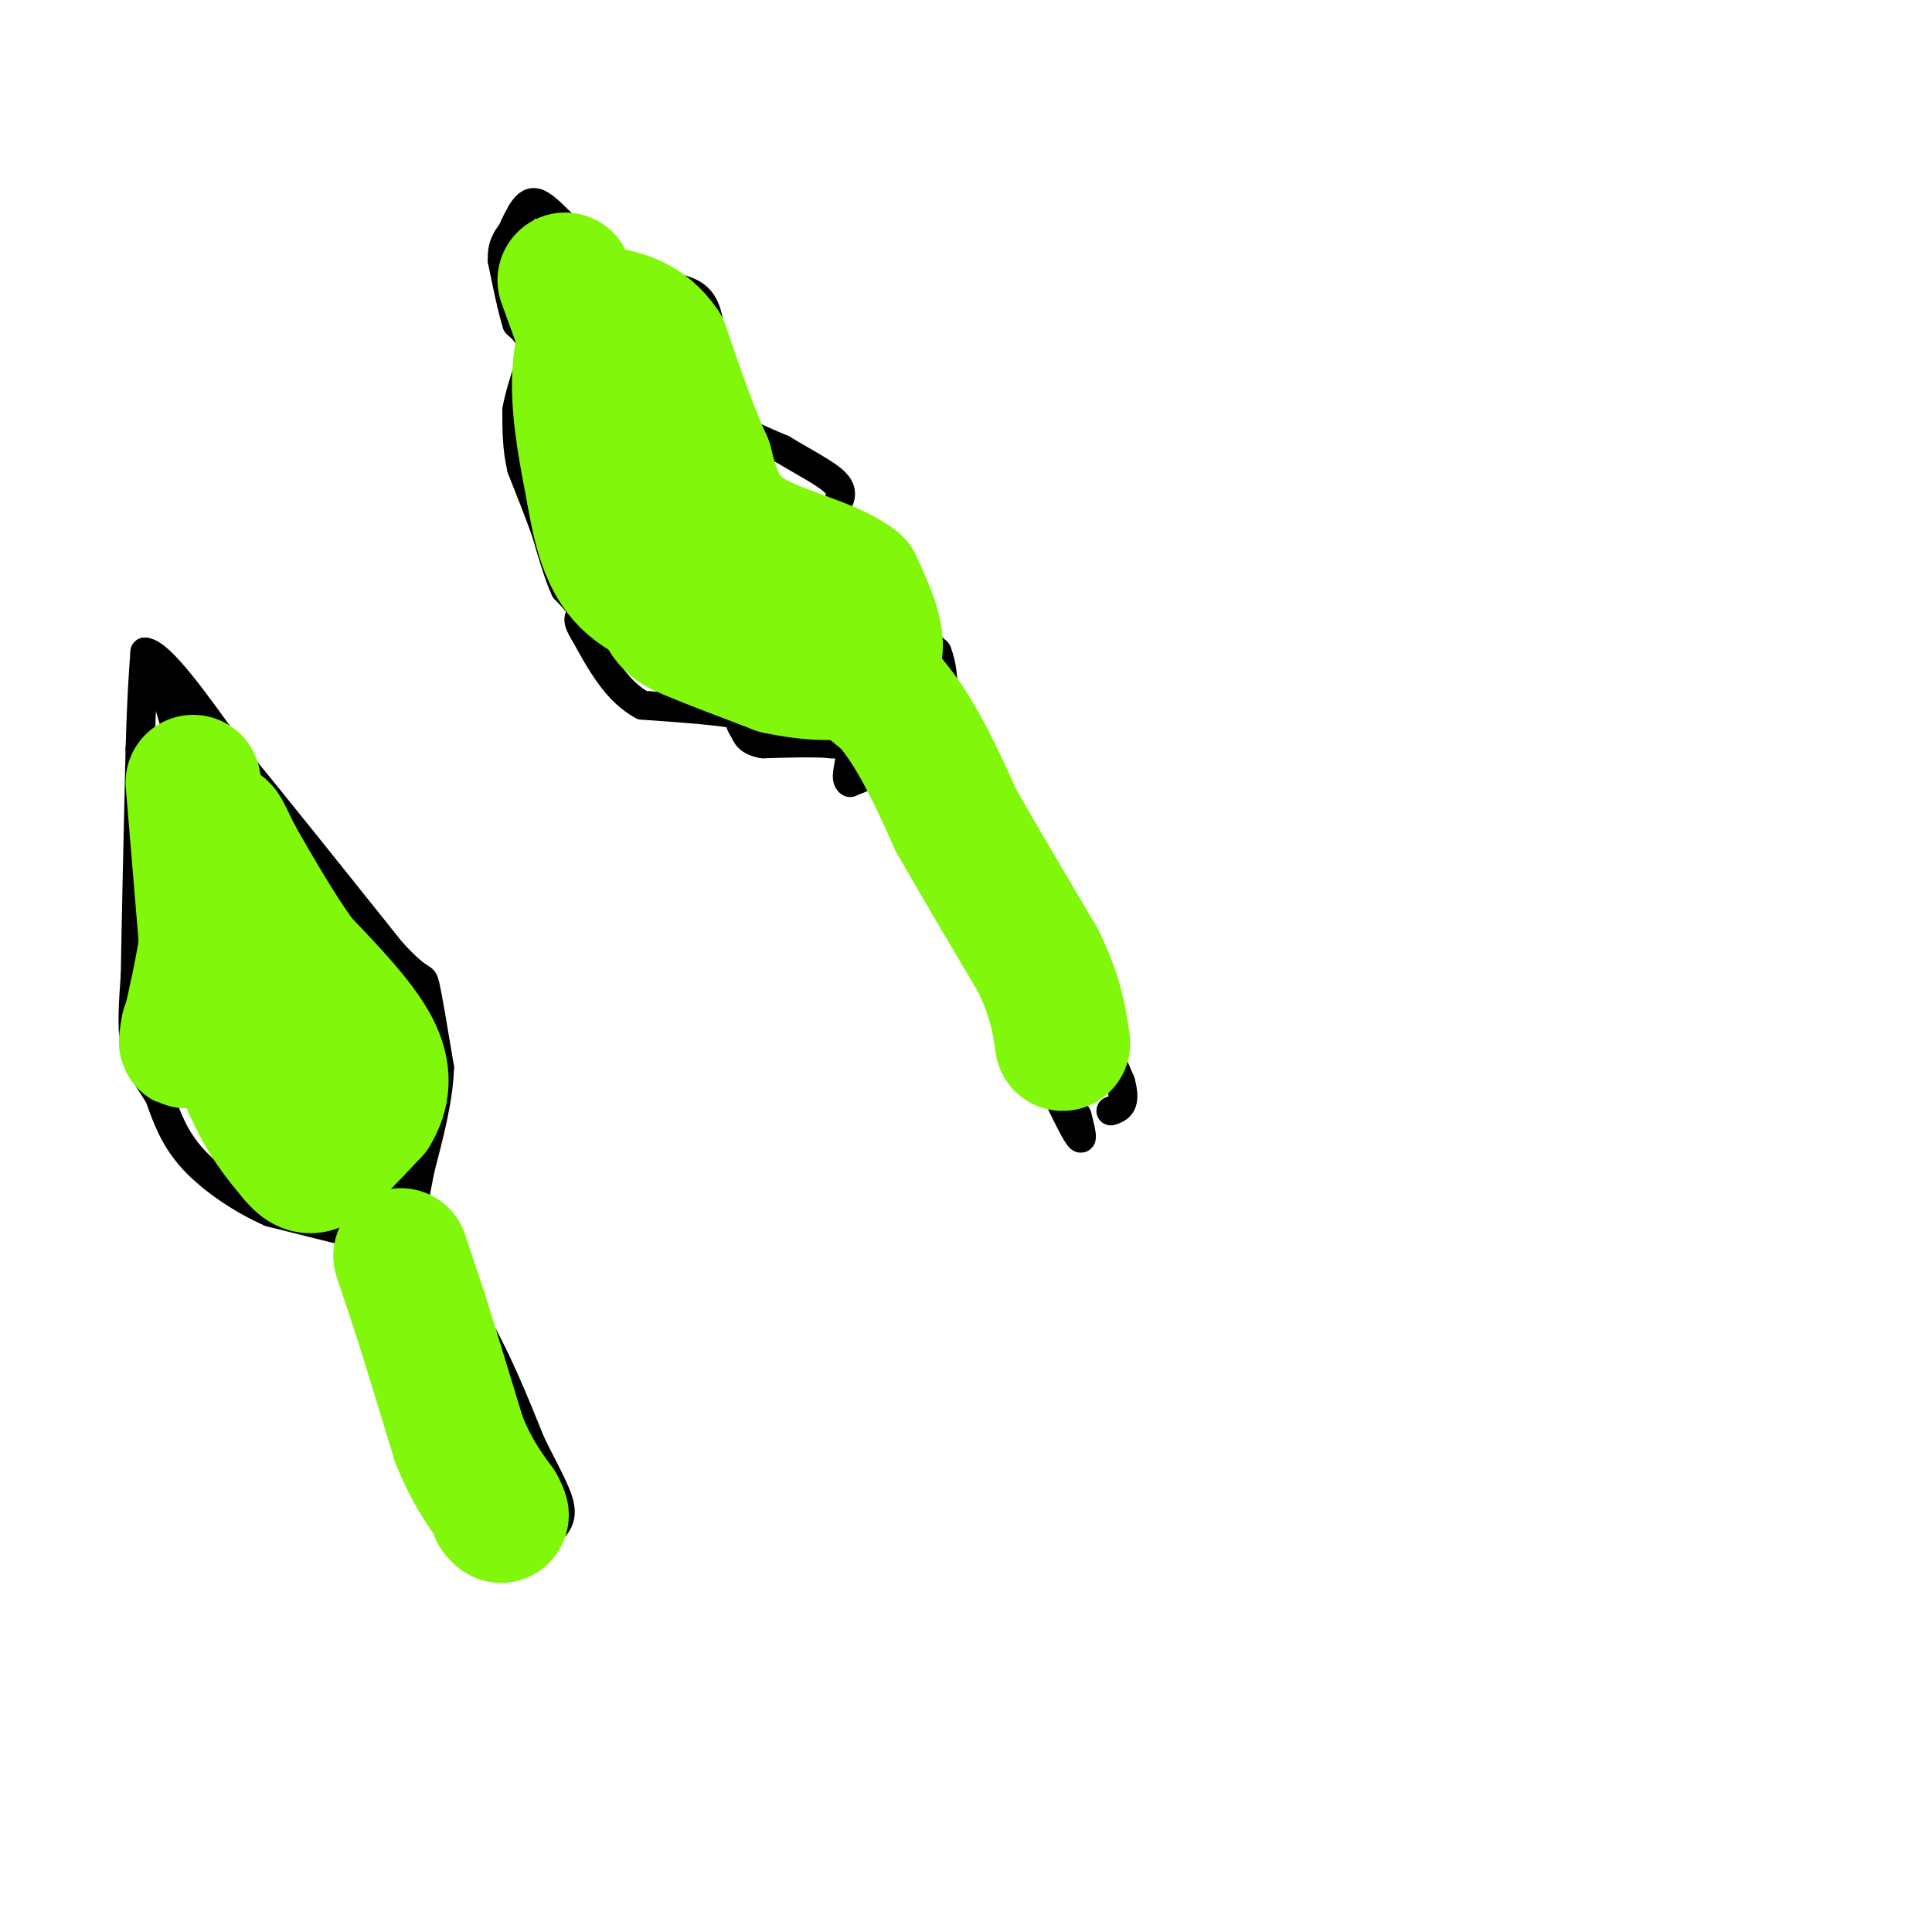 <svg viewBox='0 0 400 400' version='1.1' xmlns='http://www.w3.org/2000/svg' xmlns:xlink='http://www.w3.org/1999/xlink'><g fill='none' stroke='#000000' stroke-width='6' stroke-linecap='round' stroke-linejoin='round'><path d='M185,158c0.000,0.000 7.000,9.000 7,9'/><path d='M192,167c5.833,11.833 16.917,36.917 28,62'/><path d='M220,229c5.167,10.667 4.083,6.333 3,2'/><path d='M201,153c0.000,0.000 8.000,19.000 8,19'/><path d='M209,172c3.500,8.000 8.250,18.500 13,29'/><path d='M222,201c3.833,8.667 6.917,15.833 10,23'/><path d='M232,224c1.333,4.833 -0.333,5.417 -2,6'/><path d='M186,158c0.000,0.000 -10.000,4.000 -10,4'/><path d='M176,162c-1.378,-0.622 0.178,-4.178 0,-6c-0.178,-1.822 -2.089,-1.911 -4,-2'/><path d='M172,154c-3.000,-0.333 -8.500,-0.167 -14,0'/><path d='M158,154c-3.000,-0.500 -3.500,-1.750 -4,-3'/><path d='M154,151c-0.833,-1.000 -0.917,-2.000 -1,-3'/><path d='M153,148c-3.500,-0.833 -11.750,-1.417 -20,-2'/><path d='M133,146c-5.333,-2.833 -8.667,-8.917 -12,-15'/><path d='M121,131c-2.000,-3.167 -1.000,-3.583 0,-4'/><path d='M121,127c-0.667,-1.500 -2.333,-3.250 -4,-5'/><path d='M117,122c-1.333,-2.833 -2.667,-7.417 -4,-12'/><path d='M113,110c-1.500,-4.167 -3.250,-8.583 -5,-13'/><path d='M108,97c-1.000,-4.167 -1.000,-8.083 -1,-12'/><path d='M107,85c0.644,-4.267 2.756,-8.933 3,-12c0.244,-3.067 -1.378,-4.533 -3,-6'/><path d='M107,67c-1.000,-3.167 -2.000,-8.083 -3,-13'/><path d='M104,54c-0.167,-3.167 0.917,-4.583 2,-6'/><path d='M106,48c0.667,-1.667 1.333,-2.833 2,-4'/><path d='M108,44c0.756,-1.244 1.644,-2.356 3,-2c1.356,0.356 3.178,2.178 5,4'/><path d='M116,46c2.167,2.167 5.083,5.583 8,9'/><path d='M124,55c3.500,2.167 8.250,3.083 13,4'/><path d='M137,59c3.978,0.889 7.422,1.111 9,5c1.578,3.889 1.289,11.444 1,19'/><path d='M147,83c2.667,4.833 8.833,7.417 15,10'/><path d='M162,93c4.778,2.889 9.222,5.111 11,7c1.778,1.889 0.889,3.444 0,5'/><path d='M173,105c1.200,3.711 4.200,10.489 8,16c3.800,5.511 8.400,9.756 13,14'/><path d='M194,135c2.167,5.500 1.083,12.250 0,19'/><path d='M194,154c-0.833,4.333 -2.917,5.667 -5,7'/><path d='M75,255c0.000,0.000 14.000,28.000 14,28'/><path d='M89,283c5.333,10.667 11.667,23.333 18,36'/><path d='M82,252c0.000,0.000 16.000,21.000 16,21'/><path d='M98,273c4.667,7.833 8.333,16.917 12,26'/><path d='M110,299c3.422,6.889 5.978,11.111 6,14c0.022,2.889 -2.489,4.444 -5,6'/><path d='M111,319c-1.667,1.667 -3.333,2.833 -5,4'/><path d='M72,255c0.000,0.000 -16.000,-4.000 -16,-4'/><path d='M56,251c-5.733,-2.489 -12.067,-6.711 -16,-11c-3.933,-4.289 -5.467,-8.644 -7,-13'/><path d='M33,227c-2.200,-3.578 -4.200,-6.022 -5,-10c-0.800,-3.978 -0.400,-9.489 0,-15'/><path d='M28,202c0.167,-10.333 0.583,-28.667 1,-47'/><path d='M29,155c0.333,-11.167 0.667,-15.583 1,-20'/><path d='M30,135c3.167,0.167 10.583,10.583 18,21'/><path d='M48,156c8.500,10.333 20.750,25.667 33,41'/><path d='M81,197c6.556,7.178 6.444,4.622 7,7c0.556,2.378 1.778,9.689 3,17'/><path d='M91,221c-0.167,6.333 -2.083,13.667 -4,21'/><path d='M87,242c-0.833,4.333 -0.917,4.667 -1,5'/><path d='M86,247c-0.167,0.833 -0.083,0.417 0,0'/><path d='M33,139c0.000,0.000 14.000,48.000 14,48'/><path d='M47,187c4.012,8.774 7.042,6.708 11,14c3.958,7.292 8.845,23.940 13,33c4.155,9.060 7.577,10.530 11,12'/><path d='M82,246c2.500,2.833 3.250,3.917 4,5'/><path d='M111,49c2.689,3.200 5.378,6.400 7,12c1.622,5.600 2.178,13.600 4,19c1.822,5.400 4.911,8.200 8,11'/><path d='M130,91c6.500,7.833 18.750,21.917 31,36'/><path d='M161,127c5.267,4.711 2.933,-1.511 6,2c3.067,3.511 11.533,16.756 20,30'/></g>
<g fill='none' stroke='#80F70B' stroke-width='28' stroke-linecap='round' stroke-linejoin='round'><path d='M40,162c0.000,0.000 3.000,36.000 3,36'/><path d='M43,198c2.000,10.500 5.500,18.750 9,27'/><path d='M52,225c3.000,6.833 6.000,10.417 9,14'/><path d='M61,239c2.289,2.844 3.511,2.956 6,1c2.489,-1.956 6.244,-5.978 10,-10'/><path d='M77,230c2.222,-3.644 2.778,-7.756 0,-13c-2.778,-5.244 -8.889,-11.622 -15,-18'/><path d='M62,199c-4.667,-6.500 -8.833,-13.750 -13,-21'/><path d='M49,178c-2.822,-5.311 -3.378,-8.089 -4,-5c-0.622,3.089 -1.311,12.044 -2,21'/><path d='M43,194c-1.000,6.833 -2.500,13.417 -4,20'/><path d='M39,214c-0.667,3.167 -0.333,1.083 0,-1'/><path d='M83,260c0.000,0.000 4.000,12.000 4,12'/><path d='M87,272c2.000,6.333 5.000,16.167 8,26'/><path d='M95,298c2.667,6.667 5.333,10.333 8,14'/><path d='M103,312c1.333,2.500 0.667,1.750 0,1'/><path d='M117,58c0.000,0.000 12.000,33.000 12,33'/><path d='M129,91c3.167,10.667 5.083,20.833 7,31'/><path d='M136,122c1.844,6.511 2.956,7.289 7,9c4.044,1.711 11.022,4.356 18,7'/><path d='M161,138c7.156,1.578 16.044,2.022 19,-1c2.956,-3.022 -0.022,-9.511 -3,-16'/><path d='M177,121c-4.956,-4.044 -15.844,-6.156 -22,-10c-6.156,-3.844 -7.578,-9.422 -9,-15'/><path d='M146,96c-3.000,-6.500 -6.000,-15.250 -9,-24'/><path d='M137,72c-3.500,-5.167 -7.750,-6.083 -12,-7'/><path d='M125,65c-3.111,1.000 -4.889,7.000 -5,14c-0.111,7.000 1.444,15.000 3,23'/><path d='M123,102c1.222,7.222 2.778,13.778 7,18c4.222,4.222 11.111,6.111 18,8'/><path d='M148,128c5.467,1.289 10.133,0.511 16,3c5.867,2.489 12.933,8.244 20,14'/><path d='M184,145c5.667,6.500 9.833,15.750 14,25'/><path d='M198,170c5.167,9.000 11.083,19.000 17,29'/><path d='M215,199c3.667,7.667 4.333,12.333 5,17'/></g>
</svg>